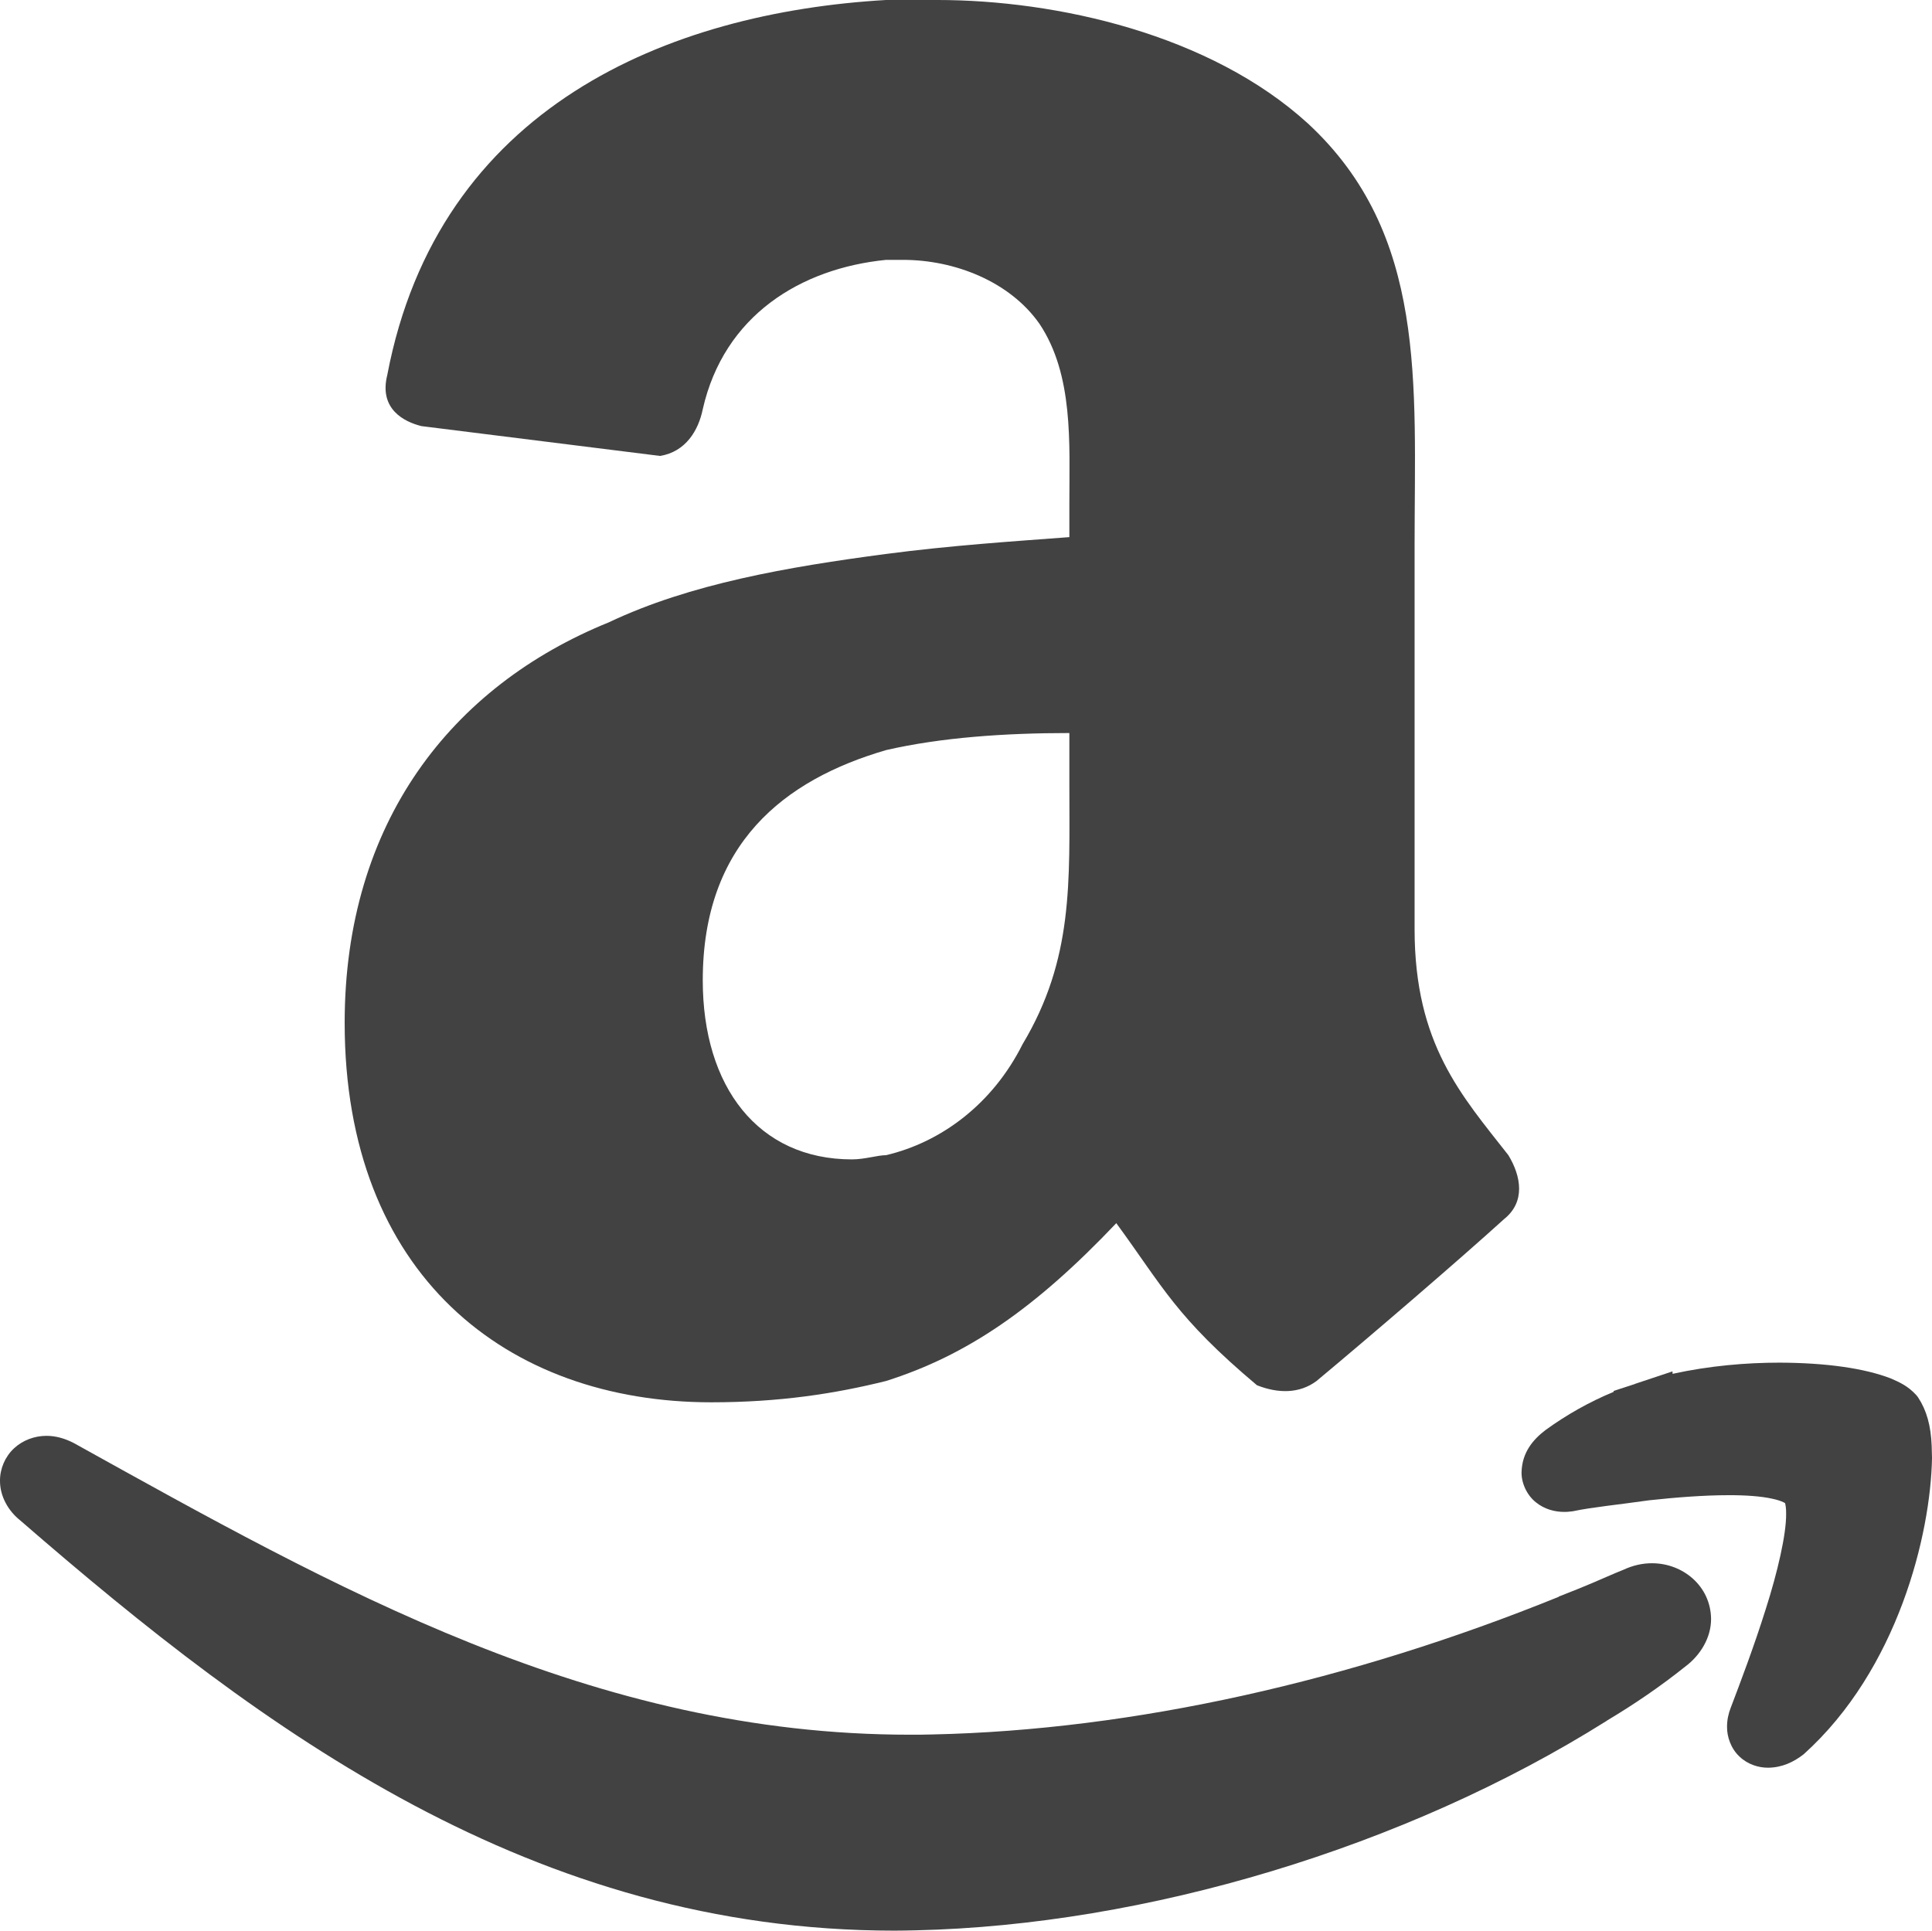 <?xml version="1.0" encoding="UTF-8" standalone="no"?>
<svg
   xmlns:dc="http://purl.org/dc/elements/1.1/"
   xmlns:cc="http://creativecommons.org/ns#"
   xmlns:rdf="http://www.w3.org/1999/02/22-rdf-syntax-ns#"
   xmlns:svg="http://www.w3.org/2000/svg"
   xmlns="http://www.w3.org/2000/svg"
   xmlns:sodipodi="http://sodipodi.sourceforge.net/DTD/sodipodi-0.dtd"
   xmlns:inkscape="http://www.inkscape.org/namespaces/inkscape"
   enable-background="new 0 0 56.693 56.693"
   height="48.14"
   id="Layer_1"
   version="1.1"
   viewBox="0 0 48.168 48.14"
   width="48.168"
   xml:space="preserve"
   sodipodi:docname="gray-amazon.svg"
   inkscape:version="0.92.4 (f8dce91, 2019-08-02)"><defs
     id="defs983" /><sodipodi:namedview
     pagecolor="#ffffff"
     bordercolor="#666666"
     borderopacity="1"
     objecttolerance="10"
     gridtolerance="10"
     guidetolerance="10"
     inkscape:pageopacity="0"
     inkscape:pageshadow="2"
     inkscape:window-width="1920"
     inkscape:window-height="974"
     id="namedview981"
     showgrid="false"
     inkscape:zoom="4.1627714"
     inkscape:cx="-64.920571"
     inkscape:cy="26.0575"
     inkscape:window-x="0"
     inkscape:window-y="27"
     inkscape:window-maximized="1"
     inkscape:current-layer="Layer_1" /><g
     id="g978"
     style="fill:#424242;fill-opacity:1"
     transform="translate(-4.384,-6.264)"><path
       d="m 45.575,45.243 c -0.24,-0.002 -0.486,0.055 -0.715,0.162 -0.26,0.104 -0.523,0.223 -0.77,0.328 l -0.367,0.152 -0.477,0.189 v 0.006 c -5.168,2.096 -10.596,3.324 -15.619,3.432 -0.184,0.006 -0.369,0.006 -0.551,0.006 C 19.178,49.522 12.733,45.858 6.228,42.248 6,42.129 5.771,42.066 5.542,42.066 c -0.294,0 -0.593,0.109 -0.811,0.314 -0.219,0.205 -0.349,0.504 -0.347,0.807 -0.001,0.395 0.212,0.756 0.507,0.99 6.104,5.299 12.793,10.223 21.788,10.227 0.176,0 0.354,-0.004 0.535,-0.008 5.721,-0.129 12.195,-2.061 17.217,-5.217 l 0.029,-0.02 c 0.658,-0.393 1.316,-0.84 1.936,-1.336 0.387,-0.287 0.652,-0.732 0.648,-1.197 -0.012,-0.824 -0.713,-1.383 -1.469,-1.383 z"
       id="path972"
       style="clip-rule:evenodd;fill:#424242;fill-opacity:1;fill-rule:evenodd"
       inkscape:connector-curvature="0" /><path
       d="m 52.544,42.317 v -0.002 c -0.02,-0.504 -0.127,-0.885 -0.336,-1.203 l -0.021,-0.029 -0.025,-0.031 c -0.213,-0.232 -0.416,-0.32 -0.639,-0.418 -0.658,-0.254 -1.617,-0.389 -2.773,-0.393 -0.83,0 -1.748,0.078 -2.666,0.279 l -0.002,-0.061 -0.928,0.309 -0.016,0.008 -0.523,0.17 v 0.023 c -0.613,0.254 -1.172,0.572 -1.691,0.947 -0.32,0.242 -0.59,0.561 -0.605,1.051 -0.008,0.266 0.127,0.572 0.354,0.754 0.223,0.182 0.484,0.242 0.713,0.242 0.055,0 0.105,-0.002 0.15,-0.01 l 0.045,-0.004 0.035,-0.006 c 0.453,-0.096 1.113,-0.16 1.885,-0.27 0.662,-0.072 1.365,-0.127 1.975,-0.127 0.432,-0.002 0.818,0.027 1.084,0.086 0.133,0.027 0.232,0.062 0.289,0.09 0.018,0.008 0.031,0.016 0.039,0.021 0.012,0.037 0.029,0.131 0.027,0.266 0.006,0.51 -0.213,1.455 -0.508,2.377 -0.289,0.924 -0.641,1.85 -0.875,2.465 -0.055,0.143 -0.09,0.297 -0.09,0.467 -0.004,0.248 0.096,0.547 0.311,0.746 0.209,0.199 0.479,0.277 0.707,0.277 h 0.01 c 0.342,-0.004 0.631,-0.139 0.881,-0.334 2.352,-2.115 3.168,-5.488 3.201,-7.389 z"
       id="path974"
       style="clip-rule:evenodd;fill:#424242;fill-opacity:1;fill-rule:evenodd"
       inkscape:connector-curvature="0" /><path
       d="m 31.046,19.657 c -1.383,0.104 -2.977,0.209 -4.572,0.42 -2.443,0.322 -4.889,0.744 -6.907,1.703 -3.932,1.594 -6.59,4.995 -6.59,9.989 0,6.273 4.038,9.461 9.141,9.461 1.699,0 3.084,-0.215 4.355,-0.531 2.021,-0.639 3.721,-1.807 5.742,-3.936 1.168,1.596 1.488,2.342 3.506,4.041 0.531,0.211 1.062,0.211 1.486,-0.105 1.277,-1.064 3.51,-2.979 4.678,-4.039 0.533,-0.426 0.426,-1.064 0.105,-1.592 -1.166,-1.49 -2.338,-2.766 -2.338,-5.637 v -9.565 c 0,-4.039 0.32,-7.76 -2.656,-10.52 -2.443,-2.23 -6.27,-3.082 -9.246,-3.082 h -1.277 c -5.418,0.314 -11.159,2.654 -12.434,9.352 -0.213,0.852 0.426,1.168 0.852,1.273 l 5.95,0.744 c 0.641,-0.105 0.957,-0.639 1.064,-1.166 0.531,-2.34 2.443,-3.51 4.568,-3.723 h 0.428 c 1.275,0 2.656,0.533 3.4,1.596 0.85,1.275 0.744,2.977 0.744,4.465 v 0.852 z m -1.168,12.645 c -0.744,1.484 -2.021,2.441 -3.404,2.766 -0.211,0 -0.529,0.105 -0.85,0.105 -2.336,0 -3.719,-1.809 -3.719,-4.465 0,-3.402 2.02,-4.996 4.568,-5.74 1.383,-0.318 2.977,-0.426 4.572,-0.426 v 1.277 c 10e-4,2.444 0.106,4.356 -1.167,6.483 z"
       id="path976"
       style="clip-rule:evenodd;fill:#424242;fill-opacity:1;fill-rule:evenodd"
       inkscape:connector-curvature="0" /></g></svg>